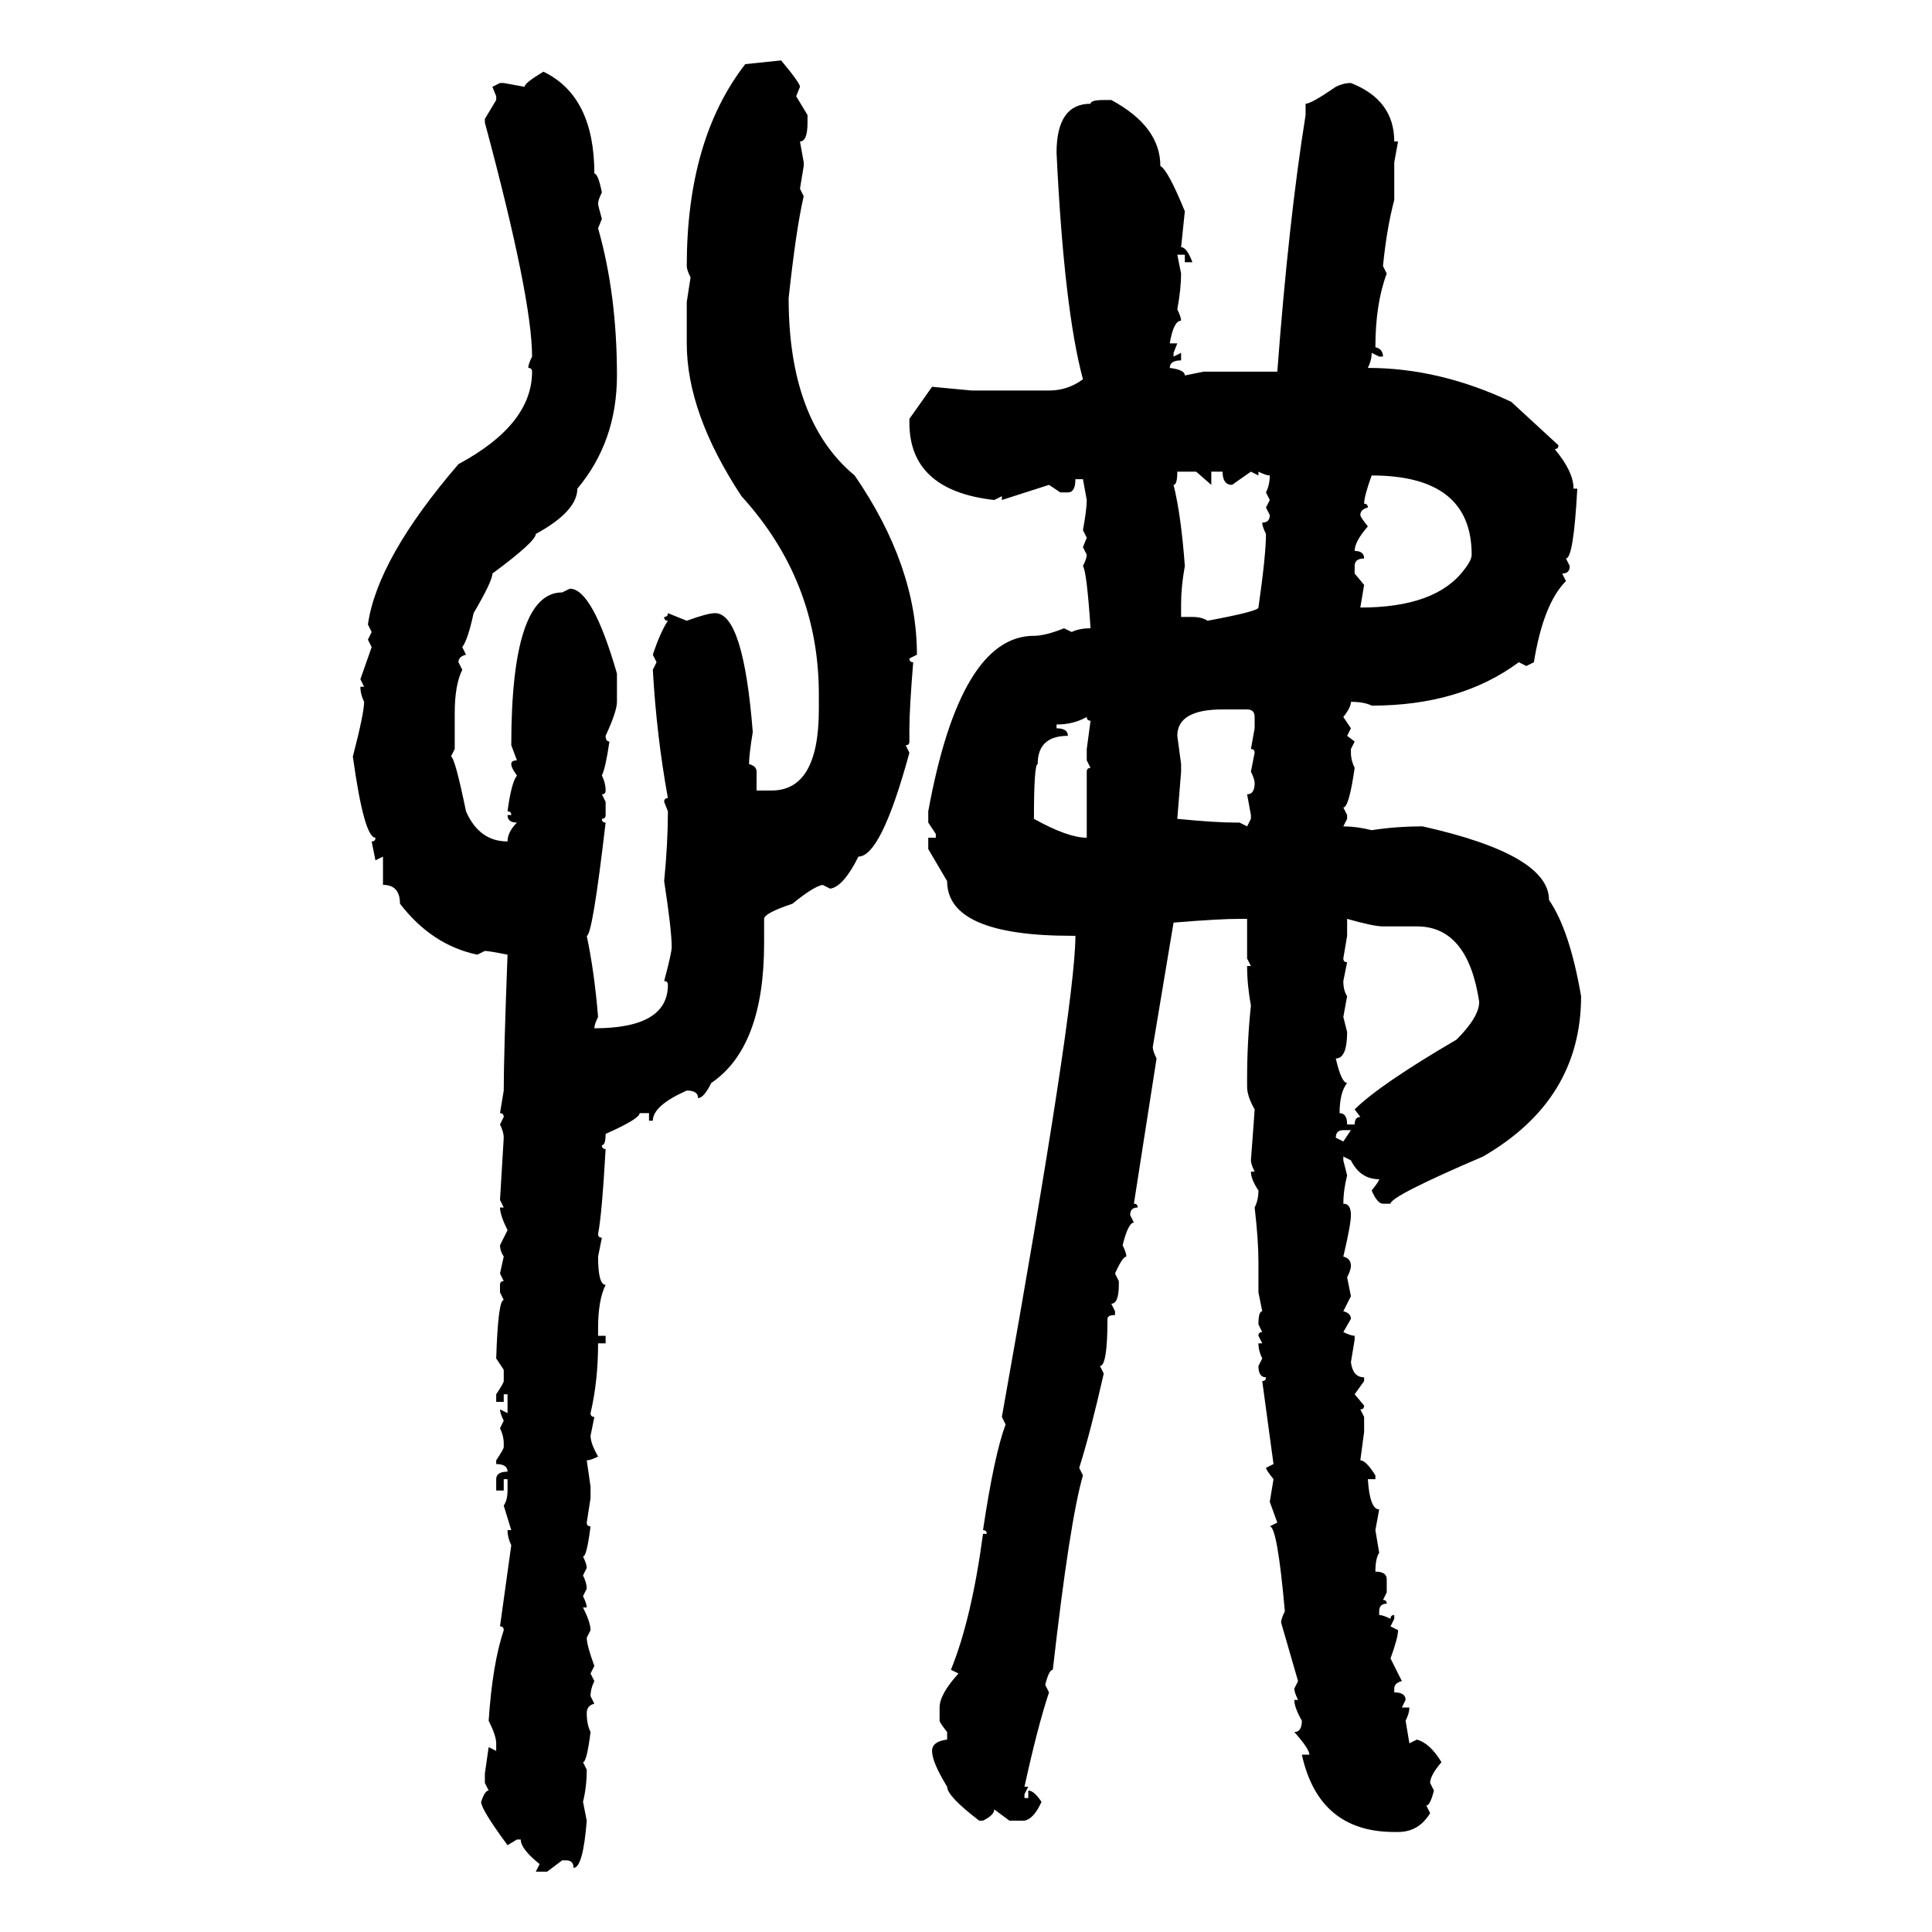 <svg xmlns="http://www.w3.org/2000/svg" xmlns:xlink="http://www.w3.org/1999/xlink" width="300" height="300"><path d="M115.72 9.96L121.29 9.38Q124.22 12.89 124.22 13.48L124.22 13.48L123.63 14.94L125.39 17.87L125.39 19.04Q125.39 21.97 124.22 21.97L124.22 21.97L124.80 25.20L124.80 25.78L124.22 29.30L124.80 30.47Q123.63 35.45 122.46 46.29L122.46 46.29Q122.46 65.33 132.71 73.83L132.71 73.83Q142.38 87.89 142.38 101.66L142.38 101.66L141.21 102.25Q141.21 102.83 141.80 102.83L141.80 102.83Q141.21 110.16 141.21 113.09L141.21 113.09L141.21 115.14Q141.21 115.72 140.63 115.72L140.63 115.72L141.21 116.89Q136.82 133.01 133.30 133.01L133.30 133.01Q130.96 137.70 128.91 137.99L128.91 137.99L127.73 137.40Q126.27 137.70 123.05 140.33L123.05 140.33Q118.65 141.80 118.65 142.68L118.65 142.68L118.65 146.48Q118.65 162.60 110.45 168.16L110.45 168.16Q109.28 170.51 108.40 170.51L108.40 170.51Q108.40 169.34 106.64 169.34L106.64 169.34Q101.37 171.68 101.37 174.02L101.37 174.02L100.78 174.02L100.78 172.85L99.32 172.85Q99.32 173.73 94.04 176.07L94.04 176.07Q94.04 177.83 93.46 177.83L93.46 177.83Q93.46 178.42 94.04 178.42L94.04 178.42Q93.46 188.67 92.87 191.60L92.87 191.60Q92.87 192.19 93.46 192.19L93.46 192.19L92.87 195.12Q92.87 199.51 94.04 199.51L94.04 199.51Q92.87 201.86 92.87 206.25L92.87 206.25L92.87 207.42L94.04 207.42L94.04 208.59L92.87 208.59Q92.87 214.45 91.70 219.43L91.70 219.43Q91.70 220.02 92.29 220.02L92.29 220.02L91.70 222.95Q91.70 224.12 92.87 226.17L92.87 226.17Q91.70 226.76 91.11 226.76L91.11 226.76L91.70 230.86L91.70 232.62L91.11 236.43Q91.11 237.01 91.70 237.01L91.70 237.01Q91.11 241.70 90.53 241.70L90.53 241.70Q91.11 242.87 91.11 243.46L91.11 243.46L90.53 244.63Q91.11 245.80 91.11 246.68L91.11 246.68L90.53 247.85Q91.11 249.02 91.11 249.61L91.11 249.61L90.53 249.61Q91.70 251.95 91.70 253.13L91.70 253.13L91.11 254.30Q91.11 255.47 92.29 258.69L92.29 258.69L91.70 259.86L92.29 261.04Q91.70 262.21 91.70 263.38L91.70 263.38L92.29 264.55Q91.11 264.84 91.11 266.02L91.11 266.02Q91.11 267.77 91.70 268.95L91.70 268.95Q91.11 273.63 90.53 273.63L90.53 273.63L91.11 274.80Q91.11 277.44 90.53 279.79L90.53 279.79L91.11 282.71Q90.53 290.04 89.06 290.04L89.06 290.04Q89.06 288.87 87.89 288.87L87.89 288.87L87.30 288.87L84.96 290.63L83.20 290.63L83.79 289.45Q80.86 287.11 80.86 285.64L80.86 285.64L80.27 285.64L78.81 286.52Q74.71 280.96 74.71 279.79L74.71 279.79Q75.29 278.03 75.88 278.03L75.88 278.03L75.29 276.86L75.29 275.39L75.88 271.29L77.05 271.88L77.05 270.70Q77.05 269.53 75.88 267.19L75.88 267.19Q76.46 258.40 78.22 253.13L78.22 253.13Q78.22 252.54 77.64 252.54L77.64 252.54L79.39 239.94Q78.81 238.77 78.81 237.60L78.81 237.60L79.39 237.60L78.22 233.79Q78.81 232.91 78.81 231.45L78.81 231.45L78.81 229.69L78.22 229.69L78.22 231.45L77.05 231.45L77.05 229.69Q77.05 228.52 78.81 228.52L78.81 228.52Q78.81 227.34 77.05 227.34L77.05 227.34L77.05 226.76Q78.22 225 78.22 224.71L78.22 224.71L78.22 224.12Q78.22 222.95 77.64 221.78L77.64 221.78L78.22 220.61Q77.64 219.43 77.64 218.85L77.64 218.85L78.81 219.43L78.81 216.50L78.22 216.50L78.22 217.68L77.05 217.68L77.05 216.50Q78.22 214.75 78.22 214.45L78.22 214.45L78.22 212.70L77.05 210.94Q77.34 201.86 78.22 201.86L78.22 201.86L77.64 200.68L77.64 199.51Q77.64 198.93 78.22 198.93L78.22 198.93L77.64 197.75L78.22 195.12Q77.64 194.24 77.64 193.36L77.64 193.36L78.81 191.02Q77.64 188.67 77.64 187.50L77.64 187.50L78.22 187.50L77.64 186.33L78.22 176.66Q78.22 175.78 77.64 174.61L77.64 174.61L78.22 173.44Q78.22 172.85 77.64 172.85L77.64 172.85L78.22 169.34Q78.22 163.77 78.81 148.24L78.81 148.24Q75.88 147.66 75.29 147.66L75.29 147.66L74.12 148.24Q67.09 146.78 62.11 140.33L62.11 140.33Q62.11 137.40 59.47 137.40L59.47 137.40L59.47 133.01L58.30 133.59L57.71 130.66Q58.30 130.66 58.30 130.08L58.30 130.08Q56.54 130.08 54.79 117.48L54.79 117.48Q56.54 110.74 56.54 108.98L56.54 108.98Q55.96 107.81 55.96 106.64L55.96 106.64L56.54 106.64L55.96 105.47L57.71 100.49L57.13 99.32L57.71 98.14L57.13 96.97Q58.59 86.72 71.19 72.07L71.19 72.07Q82.62 65.92 82.62 57.71L82.62 57.71Q82.62 57.13 82.03 57.13L82.03 57.13Q82.03 56.54 82.62 55.37L82.62 55.37Q82.62 46.29 75.29 19.04L75.29 19.04L75.29 18.46L77.05 15.53L77.05 14.94L76.46 13.48L77.64 12.89L78.22 12.89L81.45 13.48Q81.45 12.89 84.38 11.13L84.38 11.13Q92.29 14.94 92.29 26.95L92.29 26.95Q92.87 26.95 93.46 29.88L93.46 29.88Q92.87 31.05 92.87 31.64L92.87 31.64Q92.87 31.93 93.46 33.98L93.46 33.98L92.87 35.45Q95.80 45.70 95.80 58.30L95.80 58.30Q95.80 68.55 89.65 75.88L89.65 75.88Q89.65 79.39 83.20 82.91L83.20 82.91Q83.20 84.08 76.46 89.06L76.46 89.06Q76.46 90.23 73.54 95.21L73.54 95.21Q72.66 99.32 71.78 100.49L71.78 100.49L72.36 101.66Q71.19 101.95 71.19 102.83L71.19 102.83L71.78 104.00Q70.61 106.35 70.61 110.74L70.61 110.74L70.61 116.31L70.02 117.48Q70.61 117.48 72.36 125.98L72.36 125.98Q74.41 130.66 78.81 130.66L78.81 130.66Q78.81 129.20 80.27 127.73L80.27 127.73Q78.81 127.73 78.81 126.56L78.81 126.56L79.39 126.56Q79.39 125.98 78.81 125.98L78.81 125.98Q79.39 121.58 80.27 120.41L80.27 120.41Q79.39 119.24 79.39 118.65L79.39 118.65Q79.39 118.07 80.27 118.07L80.27 118.07L79.39 115.72Q79.39 91.99 87.30 91.99L87.30 91.99L88.48 91.41Q91.99 91.41 95.80 104.59L95.80 104.59L95.80 108.98Q95.80 110.45 94.04 114.26L94.04 114.26Q94.04 115.14 94.63 115.14L94.63 115.14Q94.04 119.24 93.46 120.41L93.46 120.41Q94.04 121.58 94.04 122.75L94.04 122.75Q94.04 123.34 93.46 123.34L93.46 123.34L94.04 124.51L94.04 126.56Q94.04 127.15 93.46 127.15L93.46 127.15Q93.46 127.73 94.04 127.73L94.04 127.73Q91.99 145.31 91.11 145.31L91.11 145.31Q92.29 150.88 92.87 157.91L92.87 157.91Q92.29 159.08 92.29 159.67L92.29 159.67Q103.71 159.67 103.71 152.93L103.71 152.93Q103.71 152.34 103.13 152.34L103.13 152.34Q104.30 147.95 104.30 147.07L104.30 147.07Q104.30 144.43 103.13 136.82L103.13 136.82Q103.71 130.96 103.71 125.98L103.71 125.98L103.13 124.51Q103.13 123.93 103.71 123.93L103.71 123.93Q101.95 114.26 101.37 104.00L101.37 104.00L101.95 102.83L101.37 101.66Q102.54 98.14 103.71 96.39L103.71 96.39Q103.13 96.39 103.13 95.80L103.13 95.80Q103.71 95.80 103.71 95.21L103.71 95.21L106.64 96.39Q109.86 95.21 111.04 95.21L111.04 95.21Q115.43 95.21 116.89 113.67L116.89 113.67Q116.31 117.19 116.31 118.65L116.31 118.65Q117.48 118.95 117.48 119.82L117.48 119.82L117.48 122.75L119.82 122.75Q127.15 122.75 127.15 110.16L127.15 110.16L127.15 107.81Q127.15 90.23 115.14 77.05L115.14 77.05Q106.64 64.16 106.64 53.32L106.64 53.32L106.64 46.88L107.23 43.07Q106.64 41.89 106.64 41.31L106.64 41.31Q106.64 21.68 115.72 9.96L115.72 9.96ZM209.77 12.89L209.77 12.89Q216.50 15.53 216.50 21.97L216.50 21.97L217.09 21.97L216.50 25.20L216.50 31.05Q215.33 35.45 214.75 41.31L214.75 41.31L215.33 42.48Q213.57 47.17 213.57 53.91L213.57 53.91Q214.75 54.20 214.75 55.37L214.75 55.37L214.16 55.37L212.99 54.79Q212.99 55.96 212.40 57.13L212.40 57.13Q223.54 57.13 234.67 62.40L234.67 62.40L241.99 69.14Q241.99 69.73 241.41 69.73L241.41 69.73Q244.34 73.24 244.34 75.88L244.34 75.88L244.92 75.88Q244.34 86.72 243.16 86.72L243.16 86.72L243.75 87.89Q243.75 89.06 242.58 89.06L242.58 89.06L243.16 90.23Q239.65 93.75 238.18 102.83L238.18 102.83L237.01 103.42L235.84 102.83Q226.76 109.57 212.99 109.57L212.99 109.57Q211.82 108.98 209.77 108.98L209.77 108.98Q209.77 109.86 208.59 111.33L208.59 111.33L209.77 113.09L209.18 114.26L210.35 115.14L209.77 116.31L209.77 116.89Q209.77 118.07 210.35 119.24L210.35 119.24Q209.47 125.39 208.59 125.39L208.59 125.39L209.18 126.56L209.18 127.15L208.59 128.32Q210.64 128.32 212.99 128.91L212.99 128.91Q216.80 128.32 220.90 128.32L220.90 128.32Q240.53 132.71 240.53 139.75L240.53 139.75Q243.75 144.43 245.51 154.69L245.51 154.69Q245.51 170.80 230.27 179.59L230.27 179.59Q215.92 185.74 215.92 186.91L215.92 186.91L214.75 186.91Q213.87 186.91 212.99 184.86L212.99 184.86Q214.16 183.40 214.16 183.11L214.16 183.11Q211.23 183.11 209.77 180.18L209.77 180.18L208.59 179.59L208.59 180.18L209.18 182.52Q208.59 184.86 208.59 186.91L208.59 186.91Q209.77 186.91 209.77 188.67L209.77 188.67Q209.77 190.14 208.59 195.12L208.59 195.12Q209.77 195.41 209.77 196.58L209.77 196.58Q209.77 197.17 209.18 198.34L209.18 198.34L209.77 201.27L208.59 203.61Q209.77 203.91 209.77 204.79L209.77 204.79L208.59 206.84Q209.77 207.42 210.35 207.42L210.35 207.42L210.35 208.01L209.77 211.52Q210.06 213.87 211.82 213.87L211.82 213.87L211.82 214.45L210.35 216.50L211.82 218.26Q211.82 218.85 211.23 218.85L211.23 218.85L211.82 220.02L211.82 222.36L211.23 226.76Q212.11 226.76 213.57 229.10L213.57 229.10L213.57 229.69L212.40 229.69Q212.70 234.38 214.16 234.38L214.16 234.38L213.57 237.60L214.16 241.11Q213.57 241.99 213.57 244.04L213.57 244.04Q215.33 244.04 215.33 245.21L215.33 245.21L215.33 247.27L214.75 248.44Q215.33 248.44 215.33 249.02L215.33 249.02Q214.16 249.02 214.16 250.20L214.16 250.20L214.16 250.78Q214.75 250.78 215.92 251.37L215.92 251.37Q215.92 250.78 216.50 250.78L216.50 250.78L216.50 251.37L215.92 252.54L217.09 253.13Q217.09 254.30 215.92 257.52L215.92 257.52L217.68 261.04Q216.50 261.33 216.50 262.21L216.50 262.21L216.50 262.79Q218.26 262.79 218.26 263.96L218.26 263.96L217.68 265.14L218.85 265.14Q218.85 266.02 218.26 267.19L218.26 267.19L218.85 270.70L220.02 270.12Q222.07 270.70 223.83 273.63L223.83 273.63Q222.07 275.68 222.07 276.86L222.07 276.86L222.66 278.03Q222.07 280.37 221.48 280.37L221.48 280.37L222.07 281.54Q220.31 284.47 217.09 284.47L217.09 284.47L216.50 284.47Q204.79 284.47 202.15 272.46L202.15 272.46L203.32 272.46Q203.32 271.58 200.98 268.95L200.98 268.95Q202.15 268.95 202.15 267.19L202.15 267.19Q200.98 265.14 200.98 263.96L200.98 263.96L201.56 263.96Q200.98 262.79 200.98 262.21L200.98 262.21L201.56 261.04L198.93 251.95Q198.93 251.37 199.51 250.20L199.51 250.20Q198.34 237.01 197.17 237.01L197.17 237.01L198.34 236.43L197.17 233.20L197.75 229.69Q196.58 228.22 196.58 227.93L196.58 227.93L197.75 227.34L196.00 214.45Q196.58 214.45 196.58 213.87L196.58 213.87Q195.41 213.87 195.41 212.11L195.41 212.11L196.00 210.94Q195.41 209.77 195.41 208.59L195.41 208.59L196.00 208.59L195.41 207.42Q195.41 206.84 196.00 206.84L196.00 206.84L195.41 205.66Q195.41 203.61 196.00 203.61L196.00 203.61L195.41 200.68L195.41 196.00Q195.41 192.48 194.82 187.50L194.82 187.50Q195.41 186.33 195.41 184.86L195.41 184.86Q194.24 183.11 194.24 181.93L194.24 181.93L194.82 181.93Q194.24 180.76 194.24 180.18L194.24 180.18Q194.82 172.56 194.82 172.27L194.82 172.27Q193.65 170.21 193.65 168.75L193.65 168.75L193.65 167.58Q193.65 161.72 194.24 156.15L194.24 156.15Q193.65 152.93 193.65 150L193.65 150L194.24 150L193.65 148.83L193.65 142.68L192.48 142.68Q189.26 142.68 182.23 143.26L182.23 143.26L179.00 162.60Q179.00 163.18 179.59 164.36L179.59 164.36L176.07 186.91Q176.66 186.91 176.66 187.50L176.66 187.50Q175.49 187.50 175.49 188.67L175.49 188.67L176.07 189.84Q175.20 189.84 174.32 193.36L174.32 193.36Q174.90 194.53 174.90 195.12L174.90 195.12Q174.32 195.12 173.14 197.75L173.14 197.75L173.73 198.93L173.73 199.51Q173.73 202.44 172.56 202.44L172.56 202.44L173.14 203.61L173.14 204.20Q171.97 204.20 171.97 204.79L171.97 204.79Q171.97 212.11 170.80 212.11L170.80 212.11L171.39 213.28Q169.34 222.36 167.58 227.93L167.58 227.93L168.16 229.10Q166.11 236.13 163.48 259.28L163.48 259.28Q162.89 259.28 162.30 261.62L162.30 261.62L162.89 262.79Q161.13 268.07 159.08 277.44L159.08 277.44L159.67 277.44L159.08 278.61L159.08 279.20L159.67 279.20L159.67 278.03Q160.55 278.03 161.72 279.79L161.72 279.79Q160.55 282.42 159.08 282.71L159.08 282.71L156.74 282.71L154.39 280.96Q154.39 281.84 152.64 282.71L152.64 282.71L152.05 282.71Q147.07 278.91 147.07 277.44L147.07 277.44Q144.73 273.63 144.73 271.88L144.73 271.88Q144.73 270.41 147.07 270.12L147.07 270.12L147.07 268.95Q145.90 267.48 145.90 267.19L145.90 267.19L145.90 265.14Q145.90 263.09 148.83 259.86L148.83 259.86L147.66 259.28Q150.88 251.37 152.64 238.18L152.64 238.18L153.22 238.18Q153.22 237.60 152.64 237.60L152.64 237.60Q154.39 225.88 156.15 221.19L156.15 221.19L155.57 220.02Q166.99 156.15 166.99 145.31L166.99 145.31L166.41 145.31Q147.07 145.31 147.07 136.82L147.07 136.82L144.14 131.84L144.14 130.08L145.31 130.08L145.31 129.49L144.14 127.73L144.14 125.98Q149.12 98.73 160.55 98.73L160.55 98.73Q162.30 98.73 165.23 97.56L165.23 97.56L166.41 98.14Q167.58 97.56 169.34 97.56L169.34 97.56Q168.75 88.77 168.16 87.89L168.16 87.89Q168.75 86.72 168.75 86.13L168.75 86.13L168.16 84.96L168.75 83.50L168.16 82.32Q168.75 79.10 168.75 77.64L168.75 77.64L168.16 74.41L166.99 74.41Q166.99 76.46 165.82 76.46L165.82 76.46L164.65 76.46L162.89 75.29L155.57 77.64L155.57 77.05L154.39 77.64Q141.21 76.17 141.21 65.63L141.21 65.63L141.21 65.04L144.73 60.06L150.88 60.64L162.89 60.64Q165.82 60.64 168.16 58.89L168.16 58.89Q165.23 48.05 164.06 23.73L164.06 23.73Q164.06 16.11 169.34 16.11L169.34 16.11Q169.34 15.53 171.39 15.53L171.39 15.53L172.56 15.53Q180.18 19.63 180.18 25.78L180.18 25.78Q181.35 26.37 183.98 32.81L183.98 32.81L183.40 38.38Q184.28 38.38 185.16 40.72L185.16 40.72L183.98 40.72L183.98 39.55L182.81 39.55L183.40 42.48Q183.40 44.82 182.81 48.05L182.81 48.05Q183.40 49.22 183.40 49.80L183.40 49.80Q182.23 49.80 181.64 53.32L181.64 53.32L182.81 53.32L182.23 54.79L182.23 55.37L183.40 54.79L183.40 55.96Q181.64 55.96 181.64 57.13L181.64 57.13Q183.98 57.42 183.98 58.30L183.98 58.30L186.91 57.71L198.34 57.71Q200.10 34.28 202.73 17.87L202.73 17.87L202.73 16.11Q203.61 16.11 207.42 13.48L207.42 13.48Q208.59 12.89 209.77 12.89ZM185.74 73.24L182.81 73.24Q182.81 75.29 182.23 75.29L182.23 75.29Q183.40 79.98 183.98 87.89L183.98 87.89Q183.40 91.11 183.40 93.75L183.40 93.75L183.40 95.80L185.16 95.80Q186.62 95.80 187.50 96.39L187.50 96.39Q195.41 94.92 195.41 94.34L195.41 94.34Q196.58 86.13 196.58 82.91L196.58 82.91Q196.00 81.74 196.00 81.15L196.00 81.15Q197.17 81.15 197.17 79.98L197.17 79.98L196.58 78.81L197.17 77.64L196.58 76.46Q197.17 75.29 197.17 73.83L197.17 73.83Q196.58 73.83 195.41 73.24L195.41 73.24L195.41 73.83L194.24 73.24L191.31 75.29Q189.84 75.29 189.84 73.24L189.84 73.24L188.09 73.24L188.09 75.29L185.74 73.24ZM212.99 73.83L212.99 73.83Q211.82 77.05 211.82 78.22L211.82 78.22Q212.40 78.22 212.40 78.81L212.40 78.81Q211.23 79.10 211.23 79.98L211.23 79.98Q211.23 80.27 212.40 81.74L212.40 81.74Q210.35 84.08 210.35 85.55L210.35 85.55Q211.82 85.55 211.82 86.72L211.82 86.72Q210.35 86.72 210.35 87.89L210.35 87.89L210.35 89.06L211.82 90.82L211.23 94.34Q222.95 94.34 227.34 88.48L227.34 88.48Q228.52 87.01 228.52 86.13L228.52 86.13Q228.52 73.83 212.99 73.83ZM182.81 114.26L182.81 114.26L183.40 118.65L183.40 119.82L182.81 127.15Q188.67 127.73 191.89 127.73L191.89 127.73L192.48 127.73L193.65 128.32L194.24 127.15L194.24 126.56L193.65 123.34Q194.82 123.34 194.82 121.58L194.82 121.58Q194.82 121.00 194.24 119.82L194.24 119.82L194.82 116.89Q194.82 116.31 194.24 116.31L194.24 116.31L194.82 113.09L194.82 111.33Q194.82 110.16 193.65 110.16L193.65 110.16L189.84 110.16Q182.81 110.16 182.81 114.26ZM164.06 112.50L164.06 112.50L164.06 113.09Q165.82 113.09 165.82 114.26L165.82 114.26Q161.13 114.26 161.13 118.65L161.13 118.65Q160.55 118.65 160.55 127.15L160.55 127.15Q165.82 130.08 168.75 130.08L168.75 130.08L168.75 119.82Q168.75 119.24 169.34 119.24L169.34 119.24L168.75 118.07L168.75 116.31L169.34 111.91Q168.75 111.91 168.75 111.33L168.75 111.33Q166.70 112.50 164.06 112.50ZM209.18 142.68L209.18 142.68L209.18 145.31L208.59 148.83Q208.59 149.41 209.18 149.41L209.18 149.41L208.59 152.34Q208.59 153.81 209.18 154.69L209.18 154.69L208.59 157.91L209.18 160.25Q209.18 164.36 207.42 164.36L207.42 164.36Q208.30 168.16 209.18 168.16L209.18 168.16Q208.01 169.63 208.01 172.85L208.01 172.85Q209.18 172.85 209.18 174.61L209.18 174.61L210.35 174.61Q210.35 173.44 211.23 173.44L211.23 173.44L210.35 172.27Q214.16 168.46 226.17 161.43L226.17 161.43Q229.69 157.91 229.69 155.57L229.69 155.57Q227.93 143.85 220.02 143.85L220.02 143.85L214.75 143.85Q213.28 143.85 209.18 142.68ZM207.42 176.66L207.42 176.66L208.59 177.25L209.77 175.49L208.59 175.49Q207.42 175.49 207.42 176.66Z"/></svg>